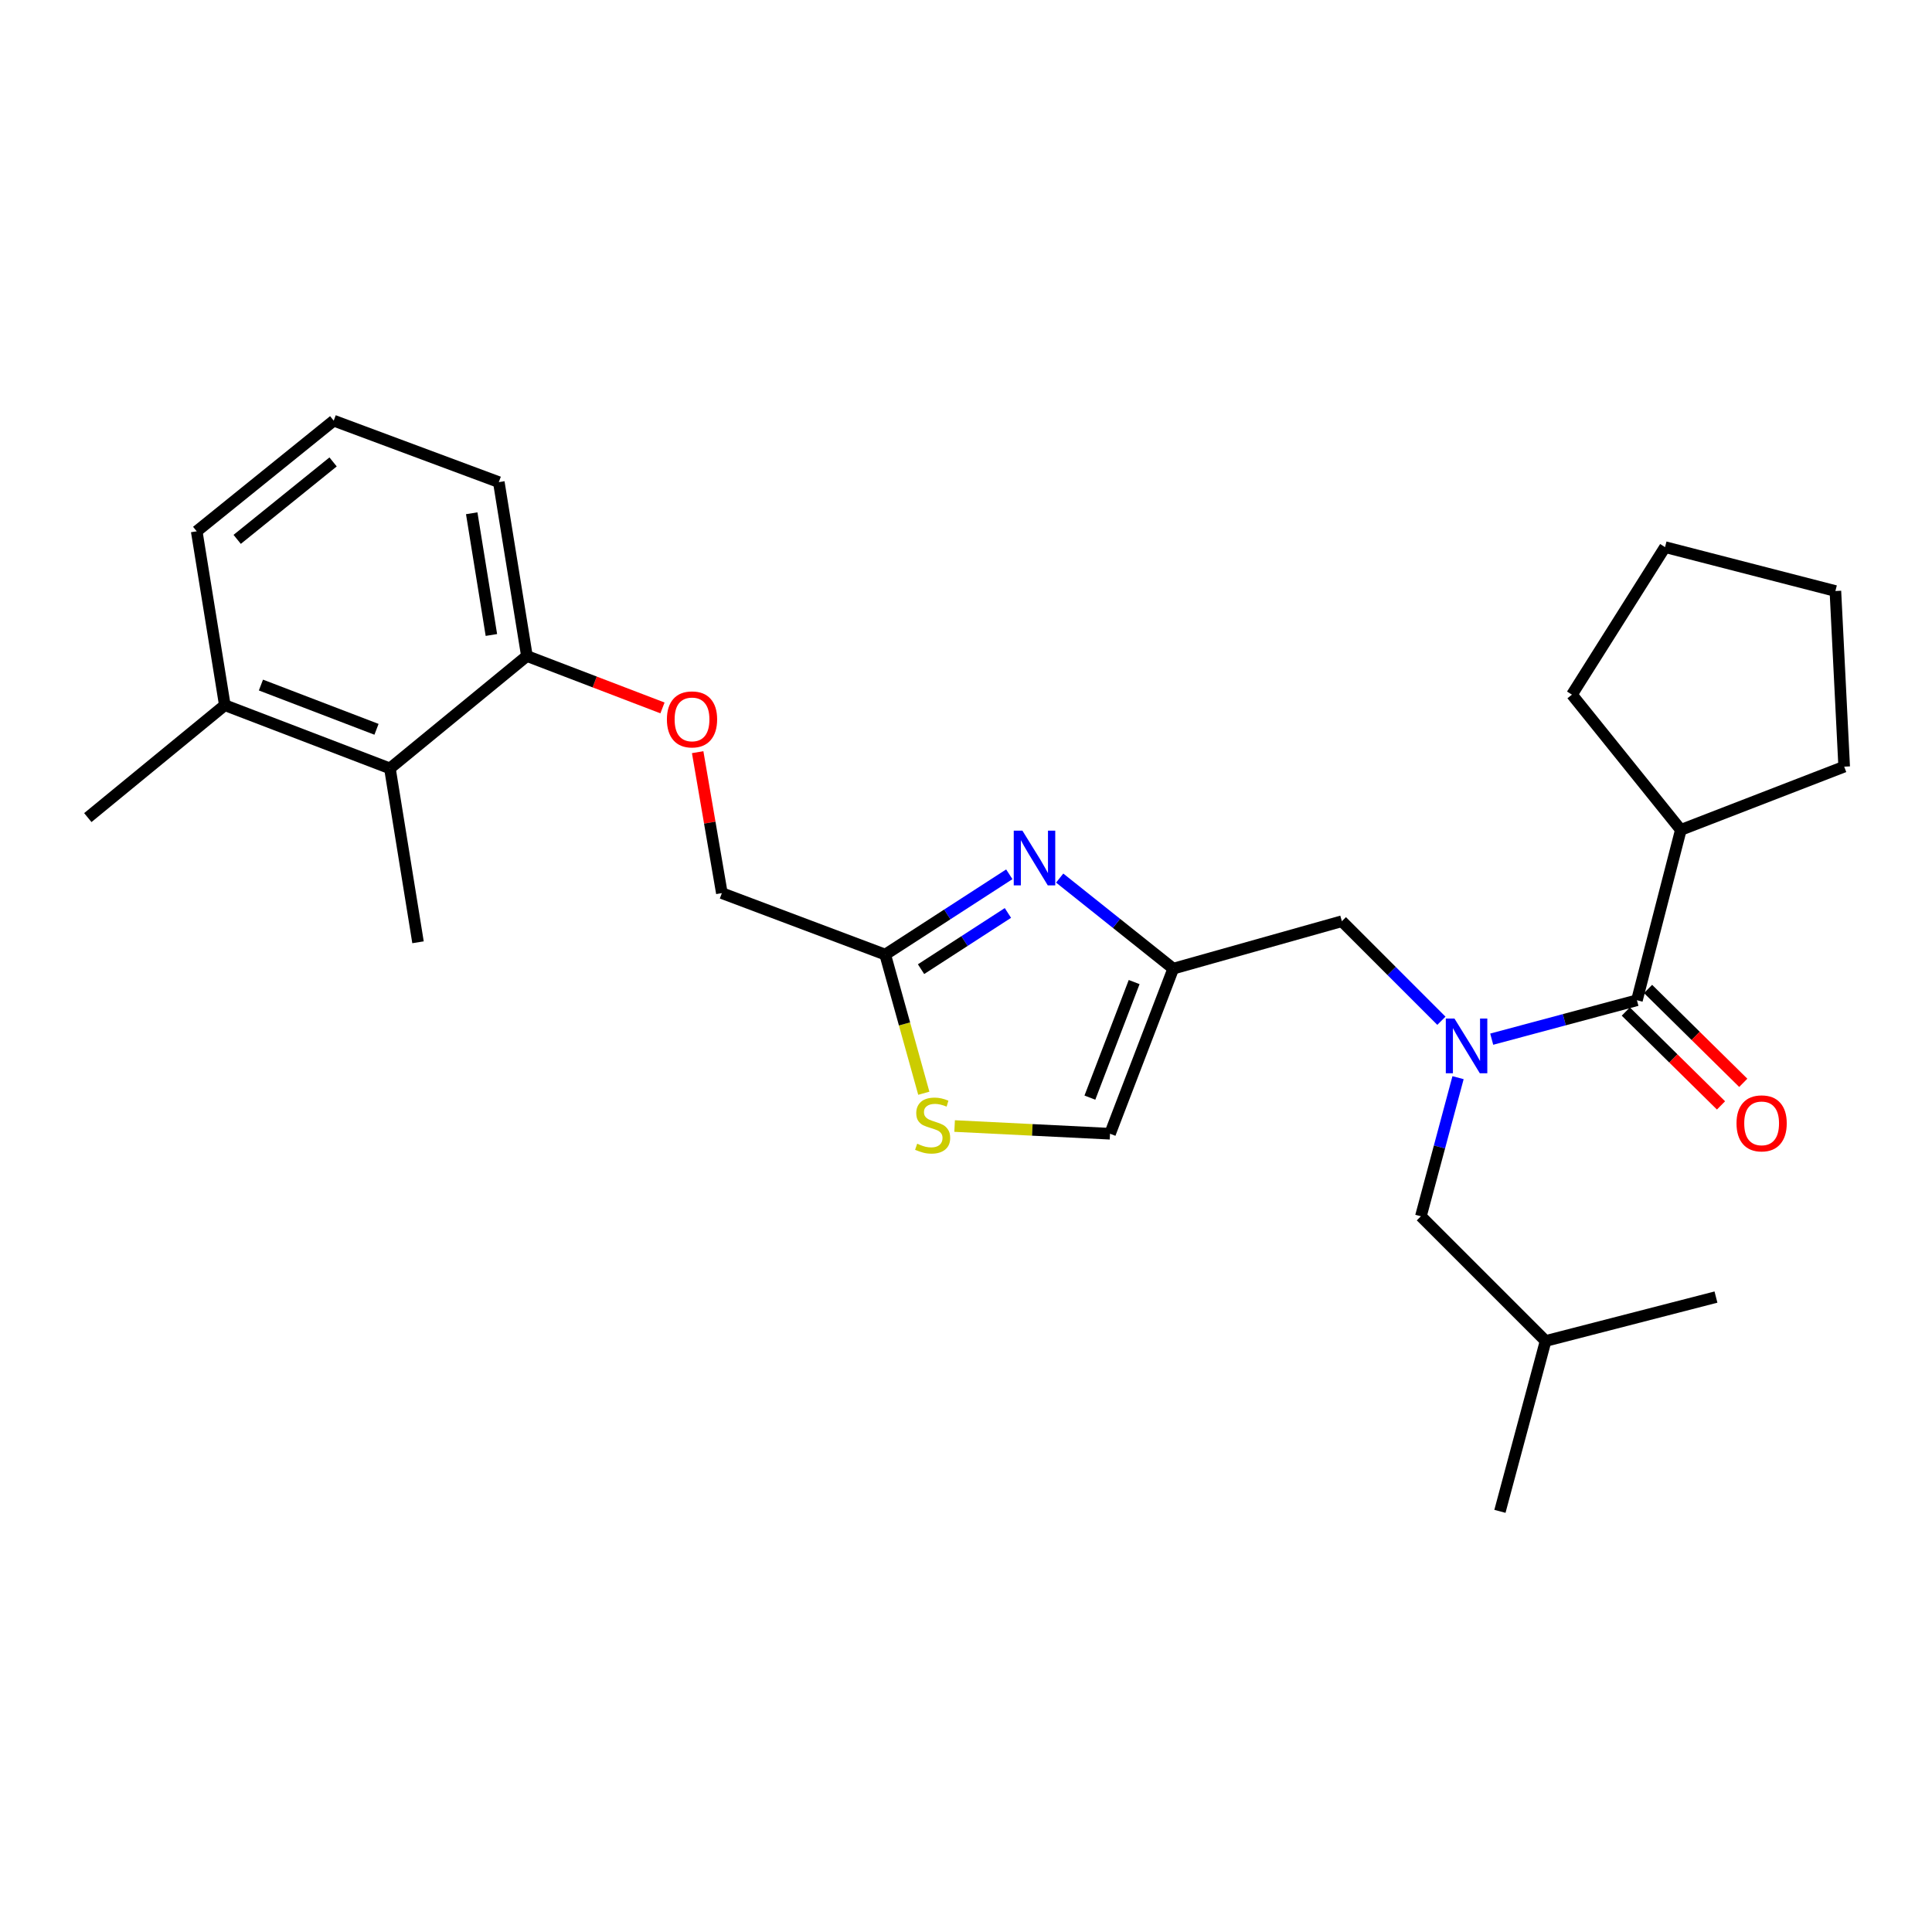 <?xml version='1.0' encoding='iso-8859-1'?>
<svg version='1.1' baseProfile='full'
              xmlns='http://www.w3.org/2000/svg'
                      xmlns:rdkit='http://www.rdkit.org/xml'
                      xmlns:xlink='http://www.w3.org/1999/xlink'
                  xml:space='preserve'
width='1000px' height='1000px' viewBox='0 0 1000 1000'>
<!-- END OF HEADER -->
<rect style='opacity:1.0;fill:#FFFFFF;stroke:none' width='1000' height='1000' x='0' y='0'> </rect>
<path class='bond-0' d='M 869.998,429.549 L 954.545,396.823' style='fill:none;fill-rule:evenodd;stroke:#000000;stroke-width:6px;stroke-linecap:butt;stroke-linejoin:miter;stroke-opacity:1' />
<path class='bond-1' d='M 869.998,429.549 L 813.635,359.546' style='fill:none;fill-rule:evenodd;stroke:#000000;stroke-width:6px;stroke-linecap:butt;stroke-linejoin:miter;stroke-opacity:1' />
<path class='bond-2' d='M 869.998,429.549 L 847.274,517.727' style='fill:none;fill-rule:evenodd;stroke:#000000;stroke-width:6px;stroke-linecap:butt;stroke-linejoin:miter;stroke-opacity:1' />
<path class='bond-3' d='M 746.066,528.34 L 720.306,502.58' style='fill:none;fill-rule:evenodd;stroke:#0000FF;stroke-width:6px;stroke-linecap:butt;stroke-linejoin:miter;stroke-opacity:1' />
<path class='bond-3' d='M 720.306,502.58 L 694.546,476.82' style='fill:none;fill-rule:evenodd;stroke:#000000;stroke-width:6px;stroke-linecap:butt;stroke-linejoin:miter;stroke-opacity:1' />
<path class='bond-4' d='M 772.11,537.872 L 809.692,527.799' style='fill:none;fill-rule:evenodd;stroke:#0000FF;stroke-width:6px;stroke-linecap:butt;stroke-linejoin:miter;stroke-opacity:1' />
<path class='bond-4' d='M 809.692,527.799 L 847.274,517.727' style='fill:none;fill-rule:evenodd;stroke:#000000;stroke-width:6px;stroke-linecap:butt;stroke-linejoin:miter;stroke-opacity:1' />
<path class='bond-5' d='M 754.681,557.805 L 745.066,593.676' style='fill:none;fill-rule:evenodd;stroke:#0000FF;stroke-width:6px;stroke-linecap:butt;stroke-linejoin:miter;stroke-opacity:1' />
<path class='bond-5' d='M 745.066,593.676 L 735.452,629.548' style='fill:none;fill-rule:evenodd;stroke:#000000;stroke-width:6px;stroke-linecap:butt;stroke-linejoin:miter;stroke-opacity:1' />
<path class='bond-6' d='M 841.512,523.57 L 866.15,547.864' style='fill:none;fill-rule:evenodd;stroke:#000000;stroke-width:6px;stroke-linecap:butt;stroke-linejoin:miter;stroke-opacity:1' />
<path class='bond-6' d='M 866.15,547.864 L 890.788,572.157' style='fill:none;fill-rule:evenodd;stroke:#FF0000;stroke-width:6px;stroke-linecap:butt;stroke-linejoin:miter;stroke-opacity:1' />
<path class='bond-6' d='M 853.036,511.883 L 877.674,536.176' style='fill:none;fill-rule:evenodd;stroke:#000000;stroke-width:6px;stroke-linecap:butt;stroke-linejoin:miter;stroke-opacity:1' />
<path class='bond-6' d='M 877.674,536.176 L 902.312,560.469' style='fill:none;fill-rule:evenodd;stroke:#FF0000;stroke-width:6px;stroke-linecap:butt;stroke-linejoin:miter;stroke-opacity:1' />
<path class='bond-7' d='M 954.545,396.823 L 949.995,305.91' style='fill:none;fill-rule:evenodd;stroke:#000000;stroke-width:6px;stroke-linecap:butt;stroke-linejoin:miter;stroke-opacity:1' />
<path class='bond-8' d='M 813.635,359.546 L 861.818,283.186' style='fill:none;fill-rule:evenodd;stroke:#000000;stroke-width:6px;stroke-linecap:butt;stroke-linejoin:miter;stroke-opacity:1' />
<path class='bond-9' d='M 735.452,629.548 L 800.003,694.09' style='fill:none;fill-rule:evenodd;stroke:#000000;stroke-width:6px;stroke-linecap:butt;stroke-linejoin:miter;stroke-opacity:1' />
<path class='bond-10' d='M 694.546,476.82 L 607.272,501.368' style='fill:none;fill-rule:evenodd;stroke:#000000;stroke-width:6px;stroke-linecap:butt;stroke-linejoin:miter;stroke-opacity:1' />
<path class='bond-11' d='M 800.003,694.09 L 888.18,671.366' style='fill:none;fill-rule:evenodd;stroke:#000000;stroke-width:6px;stroke-linecap:butt;stroke-linejoin:miter;stroke-opacity:1' />
<path class='bond-12' d='M 800.003,694.09 L 776.358,782.267' style='fill:none;fill-rule:evenodd;stroke:#000000;stroke-width:6px;stroke-linecap:butt;stroke-linejoin:miter;stroke-opacity:1' />
<path class='bond-13' d='M 361.112,389.318 L 367.373,425.797' style='fill:none;fill-rule:evenodd;stroke:#FF0000;stroke-width:6px;stroke-linecap:butt;stroke-linejoin:miter;stroke-opacity:1' />
<path class='bond-13' d='M 367.373,425.797 L 373.634,462.276' style='fill:none;fill-rule:evenodd;stroke:#000000;stroke-width:6px;stroke-linecap:butt;stroke-linejoin:miter;stroke-opacity:1' />
<path class='bond-14' d='M 342.899,366.421 L 307.813,352.985' style='fill:none;fill-rule:evenodd;stroke:#FF0000;stroke-width:6px;stroke-linecap:butt;stroke-linejoin:miter;stroke-opacity:1' />
<path class='bond-14' d='M 307.813,352.985 L 272.727,339.549' style='fill:none;fill-rule:evenodd;stroke:#000000;stroke-width:6px;stroke-linecap:butt;stroke-linejoin:miter;stroke-opacity:1' />
<path class='bond-15' d='M 373.634,462.276 L 458.182,494.091' style='fill:none;fill-rule:evenodd;stroke:#000000;stroke-width:6px;stroke-linecap:butt;stroke-linejoin:miter;stroke-opacity:1' />
<path class='bond-16' d='M 494.108,582.832 L 534.326,584.825' style='fill:none;fill-rule:evenodd;stroke:#CCCC00;stroke-width:6px;stroke-linecap:butt;stroke-linejoin:miter;stroke-opacity:1' />
<path class='bond-16' d='M 534.326,584.825 L 574.545,586.818' style='fill:none;fill-rule:evenodd;stroke:#000000;stroke-width:6px;stroke-linecap:butt;stroke-linejoin:miter;stroke-opacity:1' />
<path class='bond-17' d='M 478.161,565.86 L 468.172,529.976' style='fill:none;fill-rule:evenodd;stroke:#CCCC00;stroke-width:6px;stroke-linecap:butt;stroke-linejoin:miter;stroke-opacity:1' />
<path class='bond-17' d='M 468.172,529.976 L 458.182,494.091' style='fill:none;fill-rule:evenodd;stroke:#000000;stroke-width:6px;stroke-linecap:butt;stroke-linejoin:miter;stroke-opacity:1' />
<path class='bond-18' d='M 574.545,586.818 L 607.272,501.368' style='fill:none;fill-rule:evenodd;stroke:#000000;stroke-width:6px;stroke-linecap:butt;stroke-linejoin:miter;stroke-opacity:1' />
<path class='bond-18' d='M 564.126,568.13 L 587.035,508.315' style='fill:none;fill-rule:evenodd;stroke:#000000;stroke-width:6px;stroke-linecap:butt;stroke-linejoin:miter;stroke-opacity:1' />
<path class='bond-19' d='M 172.732,217.733 L 101.817,274.998' style='fill:none;fill-rule:evenodd;stroke:#000000;stroke-width:6px;stroke-linecap:butt;stroke-linejoin:miter;stroke-opacity:1' />
<path class='bond-19' d='M 172.407,239.092 L 122.766,279.178' style='fill:none;fill-rule:evenodd;stroke:#000000;stroke-width:6px;stroke-linecap:butt;stroke-linejoin:miter;stroke-opacity:1' />
<path class='bond-20' d='M 172.732,217.733 L 258.183,249.548' style='fill:none;fill-rule:evenodd;stroke:#000000;stroke-width:6px;stroke-linecap:butt;stroke-linejoin:miter;stroke-opacity:1' />
<path class='bond-21' d='M 101.817,274.998 L 116.37,364.999' style='fill:none;fill-rule:evenodd;stroke:#000000;stroke-width:6px;stroke-linecap:butt;stroke-linejoin:miter;stroke-opacity:1' />
<path class='bond-22' d='M 116.37,364.999 L 201.821,397.725' style='fill:none;fill-rule:evenodd;stroke:#000000;stroke-width:6px;stroke-linecap:butt;stroke-linejoin:miter;stroke-opacity:1' />
<path class='bond-22' d='M 135.058,354.58 L 194.874,377.489' style='fill:none;fill-rule:evenodd;stroke:#000000;stroke-width:6px;stroke-linecap:butt;stroke-linejoin:miter;stroke-opacity:1' />
<path class='bond-23' d='M 116.37,364.999 L 45.455,423.185' style='fill:none;fill-rule:evenodd;stroke:#000000;stroke-width:6px;stroke-linecap:butt;stroke-linejoin:miter;stroke-opacity:1' />
<path class='bond-24' d='M 201.821,397.725 L 272.727,339.549' style='fill:none;fill-rule:evenodd;stroke:#000000;stroke-width:6px;stroke-linecap:butt;stroke-linejoin:miter;stroke-opacity:1' />
<path class='bond-25' d='M 201.821,397.725 L 216.365,487.726' style='fill:none;fill-rule:evenodd;stroke:#000000;stroke-width:6px;stroke-linecap:butt;stroke-linejoin:miter;stroke-opacity:1' />
<path class='bond-26' d='M 272.727,339.549 L 258.183,249.548' style='fill:none;fill-rule:evenodd;stroke:#000000;stroke-width:6px;stroke-linecap:butt;stroke-linejoin:miter;stroke-opacity:1' />
<path class='bond-26' d='M 254.342,328.667 L 244.161,265.666' style='fill:none;fill-rule:evenodd;stroke:#000000;stroke-width:6px;stroke-linecap:butt;stroke-linejoin:miter;stroke-opacity:1' />
<path class='bond-27' d='M 607.272,501.368 L 577.881,477.929' style='fill:none;fill-rule:evenodd;stroke:#000000;stroke-width:6px;stroke-linecap:butt;stroke-linejoin:miter;stroke-opacity:1' />
<path class='bond-27' d='M 577.881,477.929 L 548.49,454.49' style='fill:none;fill-rule:evenodd;stroke:#0000FF;stroke-width:6px;stroke-linecap:butt;stroke-linejoin:miter;stroke-opacity:1' />
<path class='bond-28' d='M 522.412,452.532 L 490.297,473.311' style='fill:none;fill-rule:evenodd;stroke:#0000FF;stroke-width:6px;stroke-linecap:butt;stroke-linejoin:miter;stroke-opacity:1' />
<path class='bond-28' d='M 490.297,473.311 L 458.182,494.091' style='fill:none;fill-rule:evenodd;stroke:#000000;stroke-width:6px;stroke-linecap:butt;stroke-linejoin:miter;stroke-opacity:1' />
<path class='bond-28' d='M 521.694,472.546 L 499.214,487.092' style='fill:none;fill-rule:evenodd;stroke:#0000FF;stroke-width:6px;stroke-linecap:butt;stroke-linejoin:miter;stroke-opacity:1' />
<path class='bond-28' d='M 499.214,487.092 L 476.733,501.638' style='fill:none;fill-rule:evenodd;stroke:#000000;stroke-width:6px;stroke-linecap:butt;stroke-linejoin:miter;stroke-opacity:1' />
<path class='bond-29' d='M 861.818,283.186 L 949.995,305.91' style='fill:none;fill-rule:evenodd;stroke:#000000;stroke-width:6px;stroke-linecap:butt;stroke-linejoin:miter;stroke-opacity:1' />
<path  class='atom-1' d='M 752.828 527.202
L 762.108 542.202
Q 763.028 543.682, 764.508 546.362
Q 765.988 549.042, 766.068 549.202
L 766.068 527.202
L 769.828 527.202
L 769.828 555.522
L 765.948 555.522
L 755.988 539.122
Q 754.828 537.202, 753.588 535.002
Q 752.388 532.802, 752.028 532.122
L 752.028 555.522
L 748.348 555.522
L 748.348 527.202
L 752.828 527.202
' fill='#0000FF'/>
<path  class='atom-3' d='M 898.816 581.446
Q 898.816 574.646, 902.176 570.846
Q 905.536 567.046, 911.816 567.046
Q 918.096 567.046, 921.456 570.846
Q 924.816 574.646, 924.816 581.446
Q 924.816 588.326, 921.416 592.246
Q 918.016 596.126, 911.816 596.126
Q 905.576 596.126, 902.176 592.246
Q 898.816 588.366, 898.816 581.446
M 911.816 592.926
Q 916.136 592.926, 918.456 590.046
Q 920.816 587.126, 920.816 581.446
Q 920.816 575.886, 918.456 573.086
Q 916.136 570.246, 911.816 570.246
Q 907.496 570.246, 905.136 573.046
Q 902.816 575.846, 902.816 581.446
Q 902.816 587.166, 905.136 590.046
Q 907.496 592.926, 911.816 592.926
' fill='#FF0000'/>
<path  class='atom-9' d='M 345.187 372.355
Q 345.187 365.555, 348.547 361.755
Q 351.907 357.955, 358.187 357.955
Q 364.467 357.955, 367.827 361.755
Q 371.187 365.555, 371.187 372.355
Q 371.187 379.235, 367.787 383.155
Q 364.387 387.035, 358.187 387.035
Q 351.947 387.035, 348.547 383.155
Q 345.187 379.275, 345.187 372.355
M 358.187 383.835
Q 362.507 383.835, 364.827 380.955
Q 367.187 378.035, 367.187 372.355
Q 367.187 366.795, 364.827 363.995
Q 362.507 361.155, 358.187 361.155
Q 353.867 361.155, 351.507 363.955
Q 349.187 366.755, 349.187 372.355
Q 349.187 378.075, 351.507 380.955
Q 353.867 383.835, 358.187 383.835
' fill='#FF0000'/>
<path  class='atom-11' d='M 474.729 591.988
Q 475.049 592.108, 476.369 592.668
Q 477.689 593.228, 479.129 593.588
Q 480.609 593.908, 482.049 593.908
Q 484.729 593.908, 486.289 592.628
Q 487.849 591.308, 487.849 589.028
Q 487.849 587.468, 487.049 586.508
Q 486.289 585.548, 485.089 585.028
Q 483.889 584.508, 481.889 583.908
Q 479.369 583.148, 477.849 582.428
Q 476.369 581.708, 475.289 580.188
Q 474.249 578.668, 474.249 576.108
Q 474.249 572.548, 476.649 570.348
Q 479.089 568.148, 483.889 568.148
Q 487.169 568.148, 490.889 569.708
L 489.969 572.788
Q 486.569 571.388, 484.009 571.388
Q 481.249 571.388, 479.729 572.548
Q 478.209 573.668, 478.249 575.628
Q 478.249 577.148, 479.009 578.068
Q 479.809 578.988, 480.929 579.508
Q 482.089 580.028, 484.009 580.628
Q 486.569 581.428, 488.089 582.228
Q 489.609 583.028, 490.689 584.668
Q 491.809 586.268, 491.809 589.028
Q 491.809 592.948, 489.169 595.068
Q 486.569 597.148, 482.209 597.148
Q 479.689 597.148, 477.769 596.588
Q 475.889 596.068, 473.649 595.148
L 474.729 591.988
' fill='#CCCC00'/>
<path  class='atom-22' d='M 529.193 429.934
L 538.473 444.934
Q 539.393 446.414, 540.873 449.094
Q 542.353 451.774, 542.433 451.934
L 542.433 429.934
L 546.193 429.934
L 546.193 458.254
L 542.313 458.254
L 532.353 441.854
Q 531.193 439.934, 529.953 437.734
Q 528.753 435.534, 528.393 434.854
L 528.393 458.254
L 524.713 458.254
L 524.713 429.934
L 529.193 429.934
' fill='#0000FF'/>
</svg>
